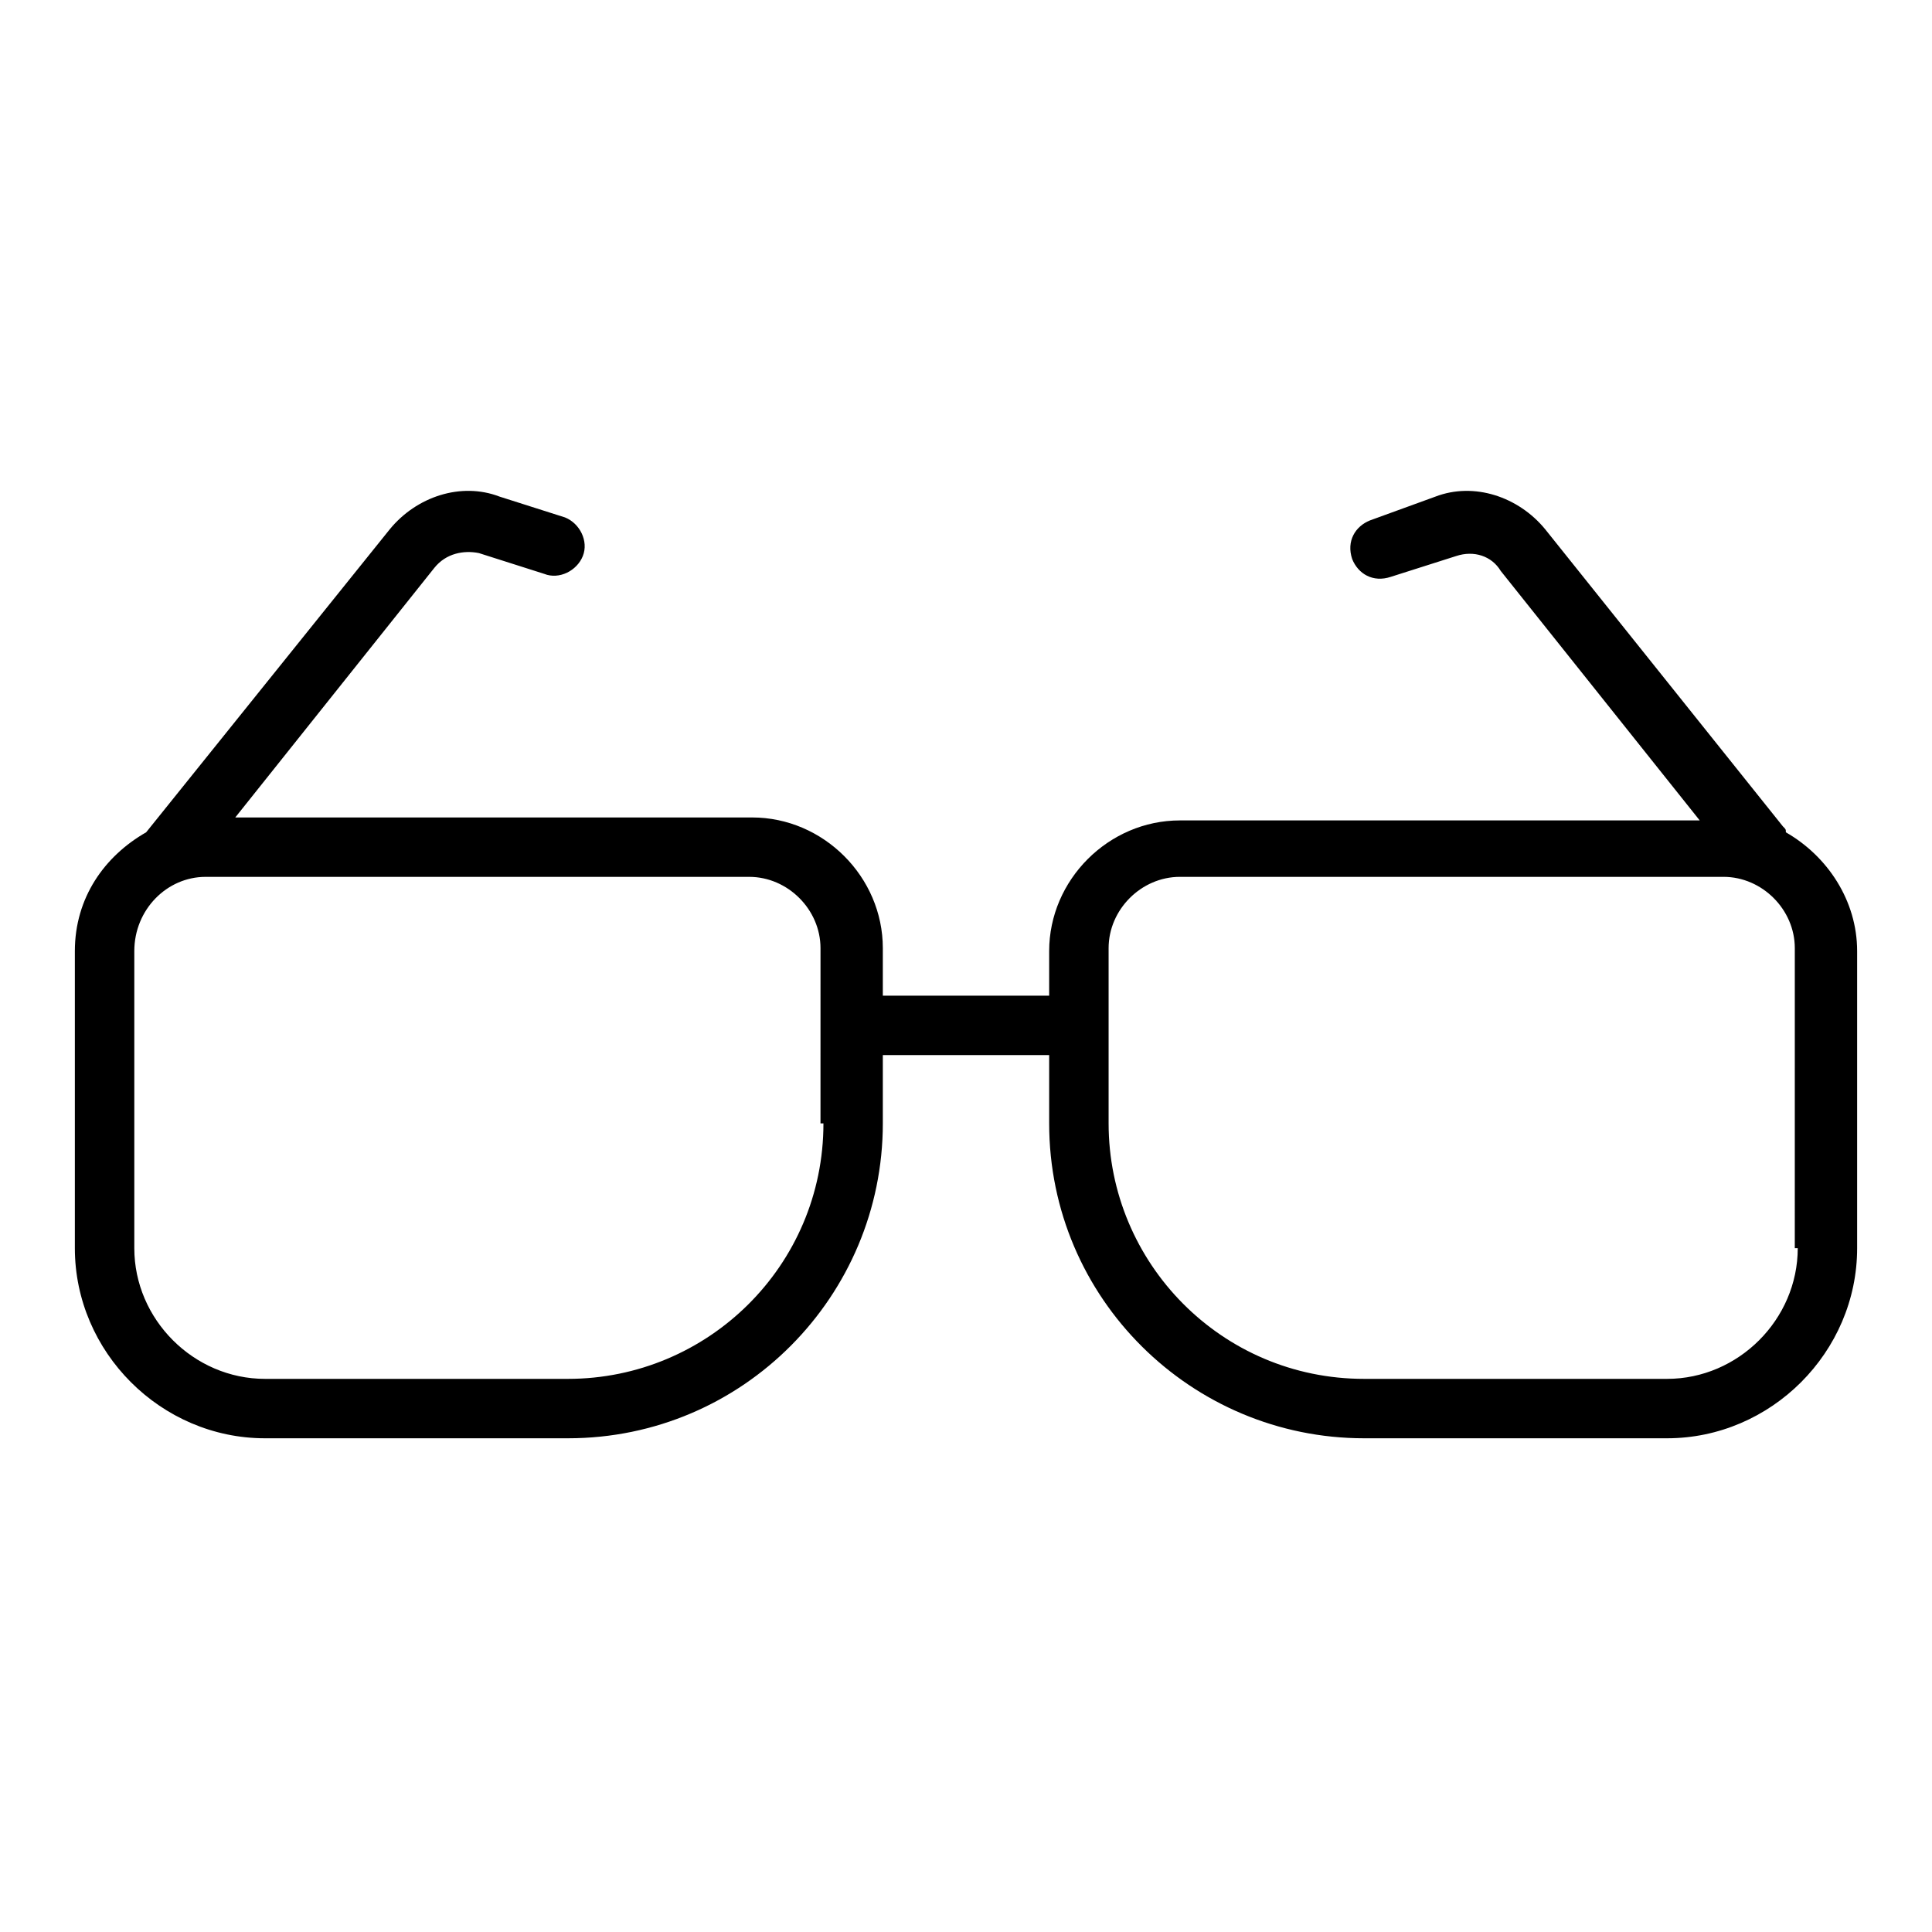 <?xml version="1.0" encoding="UTF-8"?>
<!-- Uploaded to: ICON Repo, www.iconrepo.com, Generator: ICON Repo Mixer Tools -->
<svg fill="#000000" width="800px" height="800px" version="1.1" viewBox="144 144 512 512" xmlns="http://www.w3.org/2000/svg">
 <path d="m617.27 364.57c0-0.789 0-0.789-0.789-1.574l-62.977-78.719c-7.086-8.66-18.895-12.594-29.125-8.66l-17.316 6.297c-3.938 1.574-6.297 5.512-4.723 10.234 1.574 3.938 5.512 6.297 10.234 4.723l17.32-5.512c4.723-1.574 9.445 0 11.809 3.938l52.742 66.125h-137.77c-18.895 0-34.637 15.742-34.637 34.637v11.809h-44.082v-12.594c0-18.895-15.742-34.637-34.637-34.637l-136.97-0.004 52.742-66.125c3.148-3.938 7.871-4.723 11.809-3.938l17.32 5.512c3.938 1.574 8.66-0.789 10.234-4.723 1.574-3.938-0.789-8.66-4.723-10.234l-17.32-5.512c-10.234-3.938-22.043 0-29.125 8.66l-64.555 80.297c-11.02 6.297-18.895 17.32-18.895 31.488v78.719c0 27.551 22.828 50.383 50.383 50.383h80.293c46.445 0 83.445-37.785 83.445-83.445v-18.105h44.082v18.105c0 46.445 37.785 83.445 83.445 83.445h80.293c27.551 0 50.383-22.828 50.383-50.383v-78.719c0-13.383-7.871-25.191-18.895-31.488zm-255.05 77.145c0 37.785-30.699 67.699-67.699 67.699h-80.293c-18.895 0-34.637-15.742-34.637-34.637v-78.719c0-11.02 8.66-19.68 18.895-19.68h144.06c10.234 0 18.895 8.66 18.895 18.895l-0.004 46.441zm258.2 33.062c0 18.895-15.742 34.637-34.637 34.637h-80.293c-37.785 0-67.699-30.699-67.699-67.699v-46.445c0-10.234 8.66-18.895 18.895-18.895h144.06c10.234 0 18.895 8.66 18.895 18.895l-0.004 79.508z"/>
</svg>